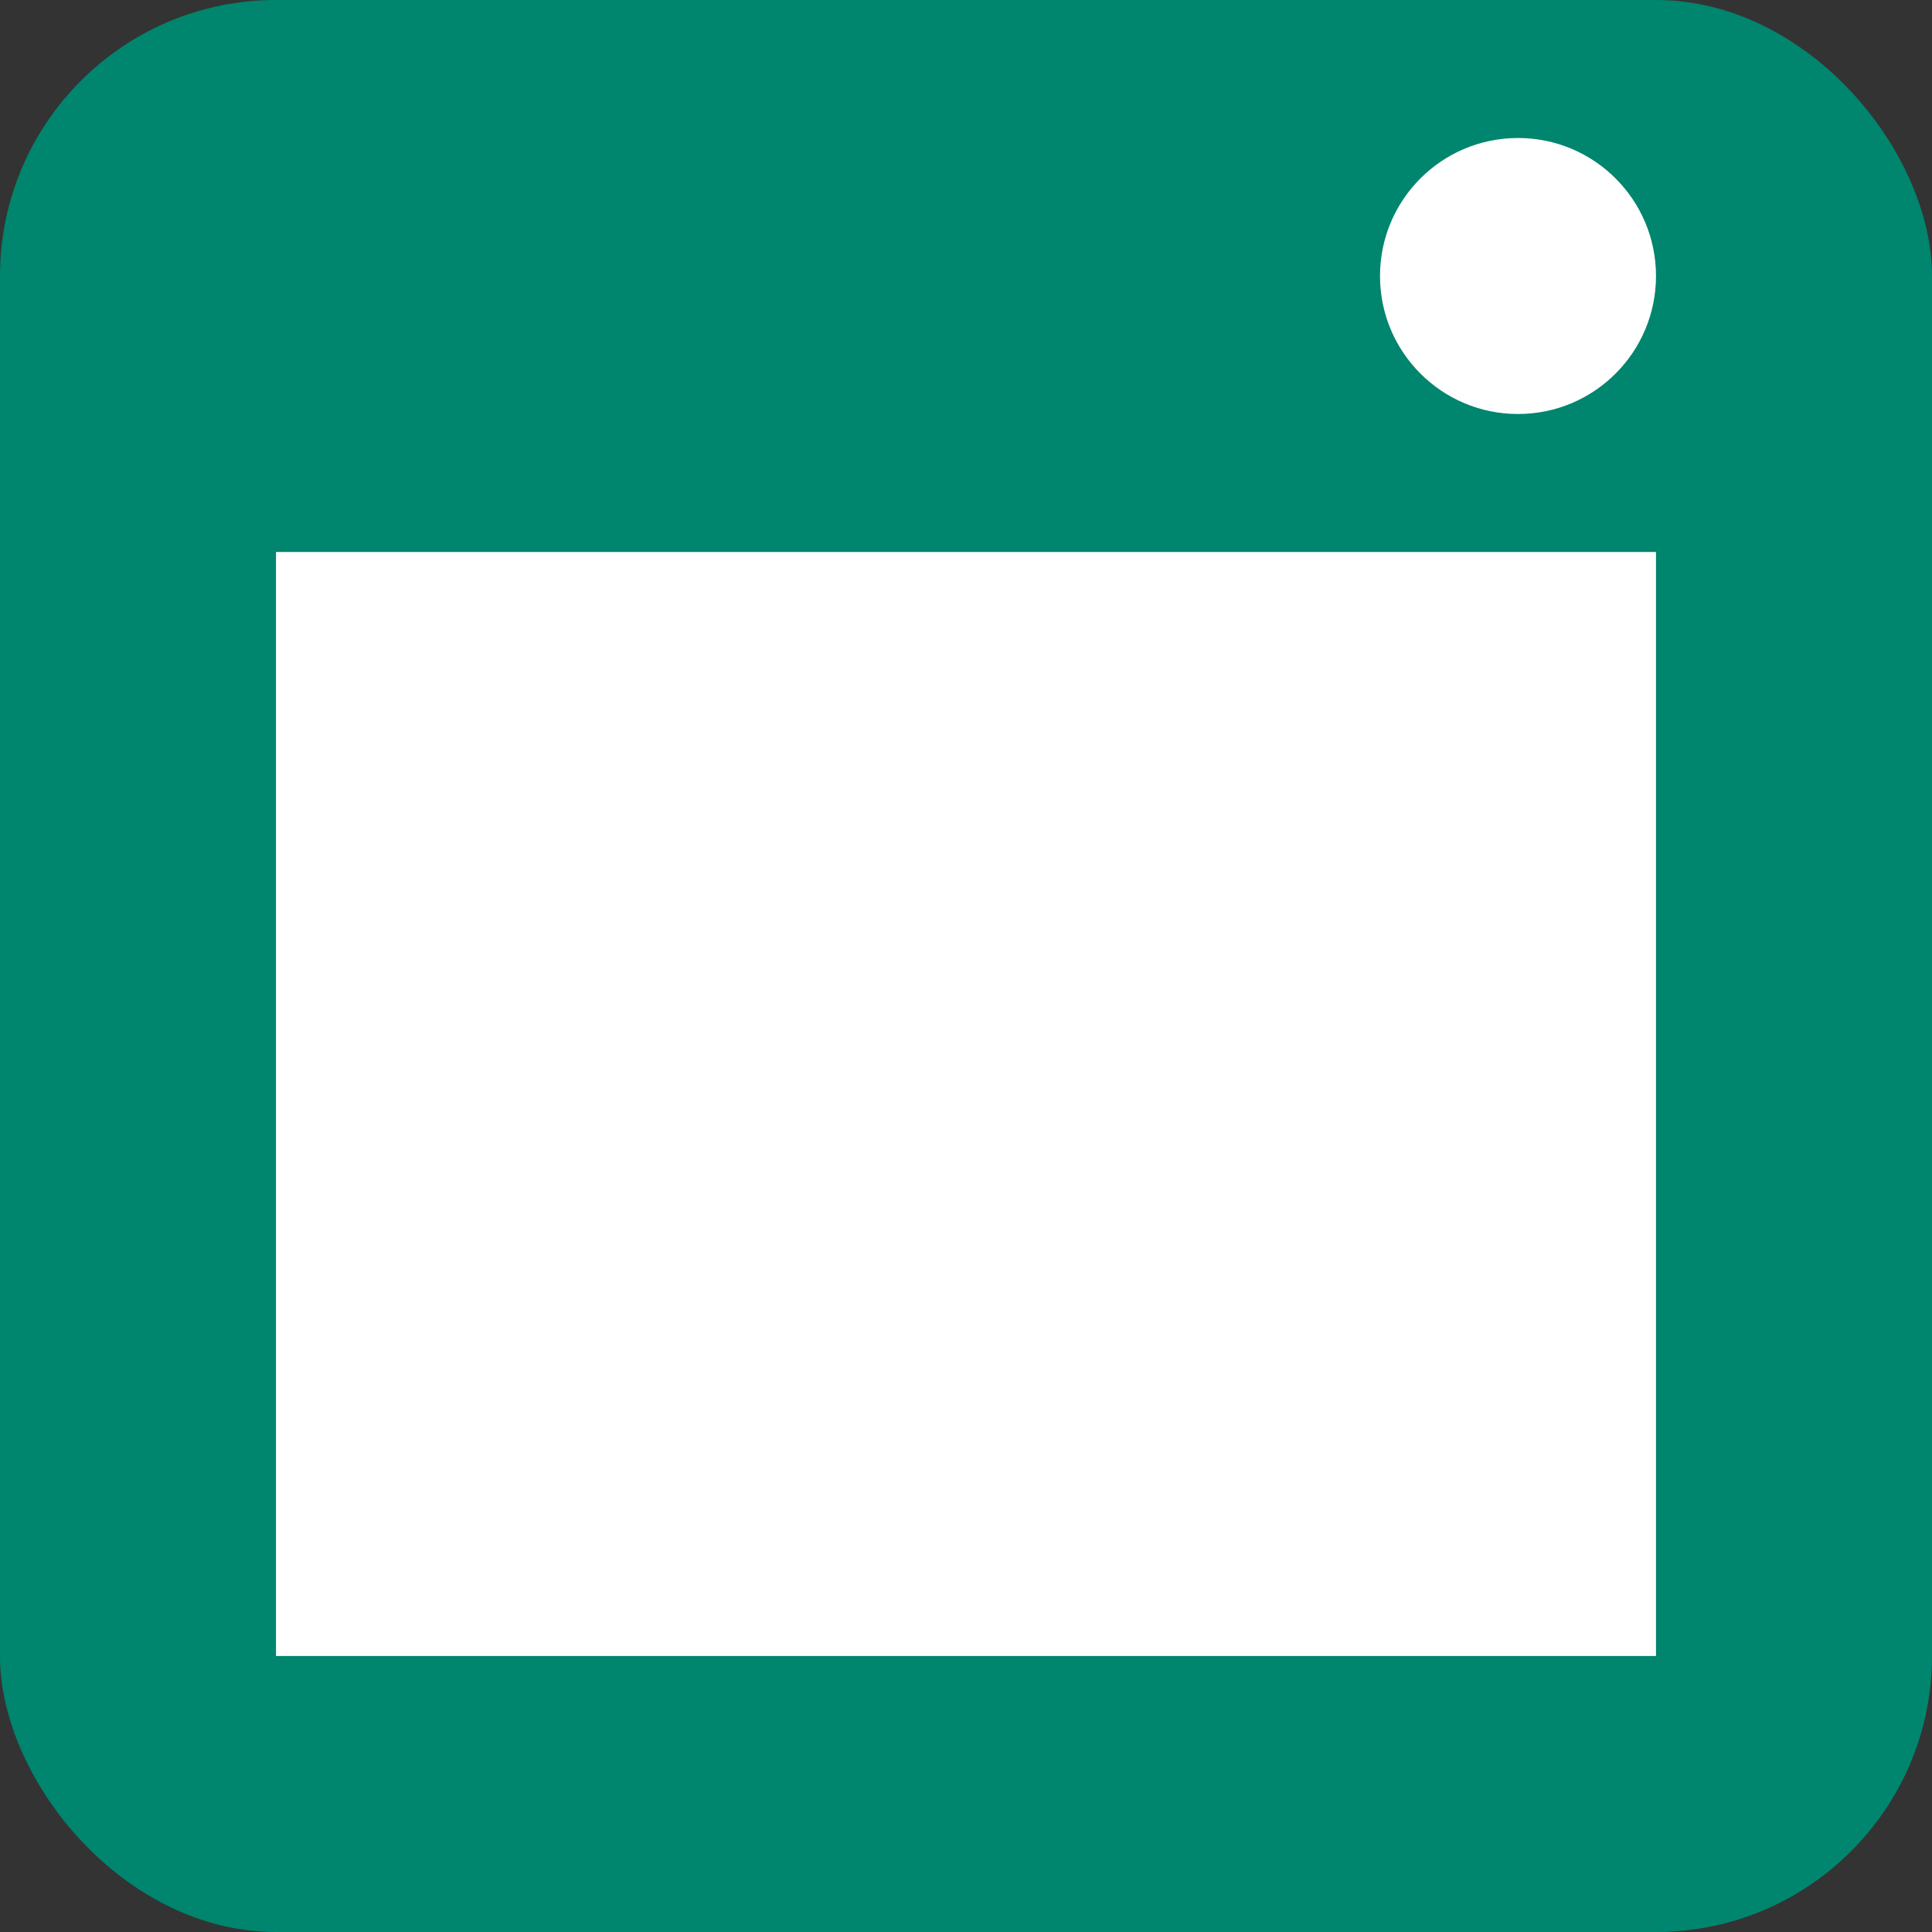 <svg width="14" height="14" viewBox="0 0 14 14" fill="none" xmlns="http://www.w3.org/2000/svg">
<rect x="0" y="0" width="14" height="14" fill="#333333" stroke="none"/>
<rect width="14" height="14" rx="2" fill="#00856E"/>
<rect x="2" y="4" width="10" height="8" fill="white"/>
<circle cx="11" cy="2" r="1" fill="white"/>
</svg>
